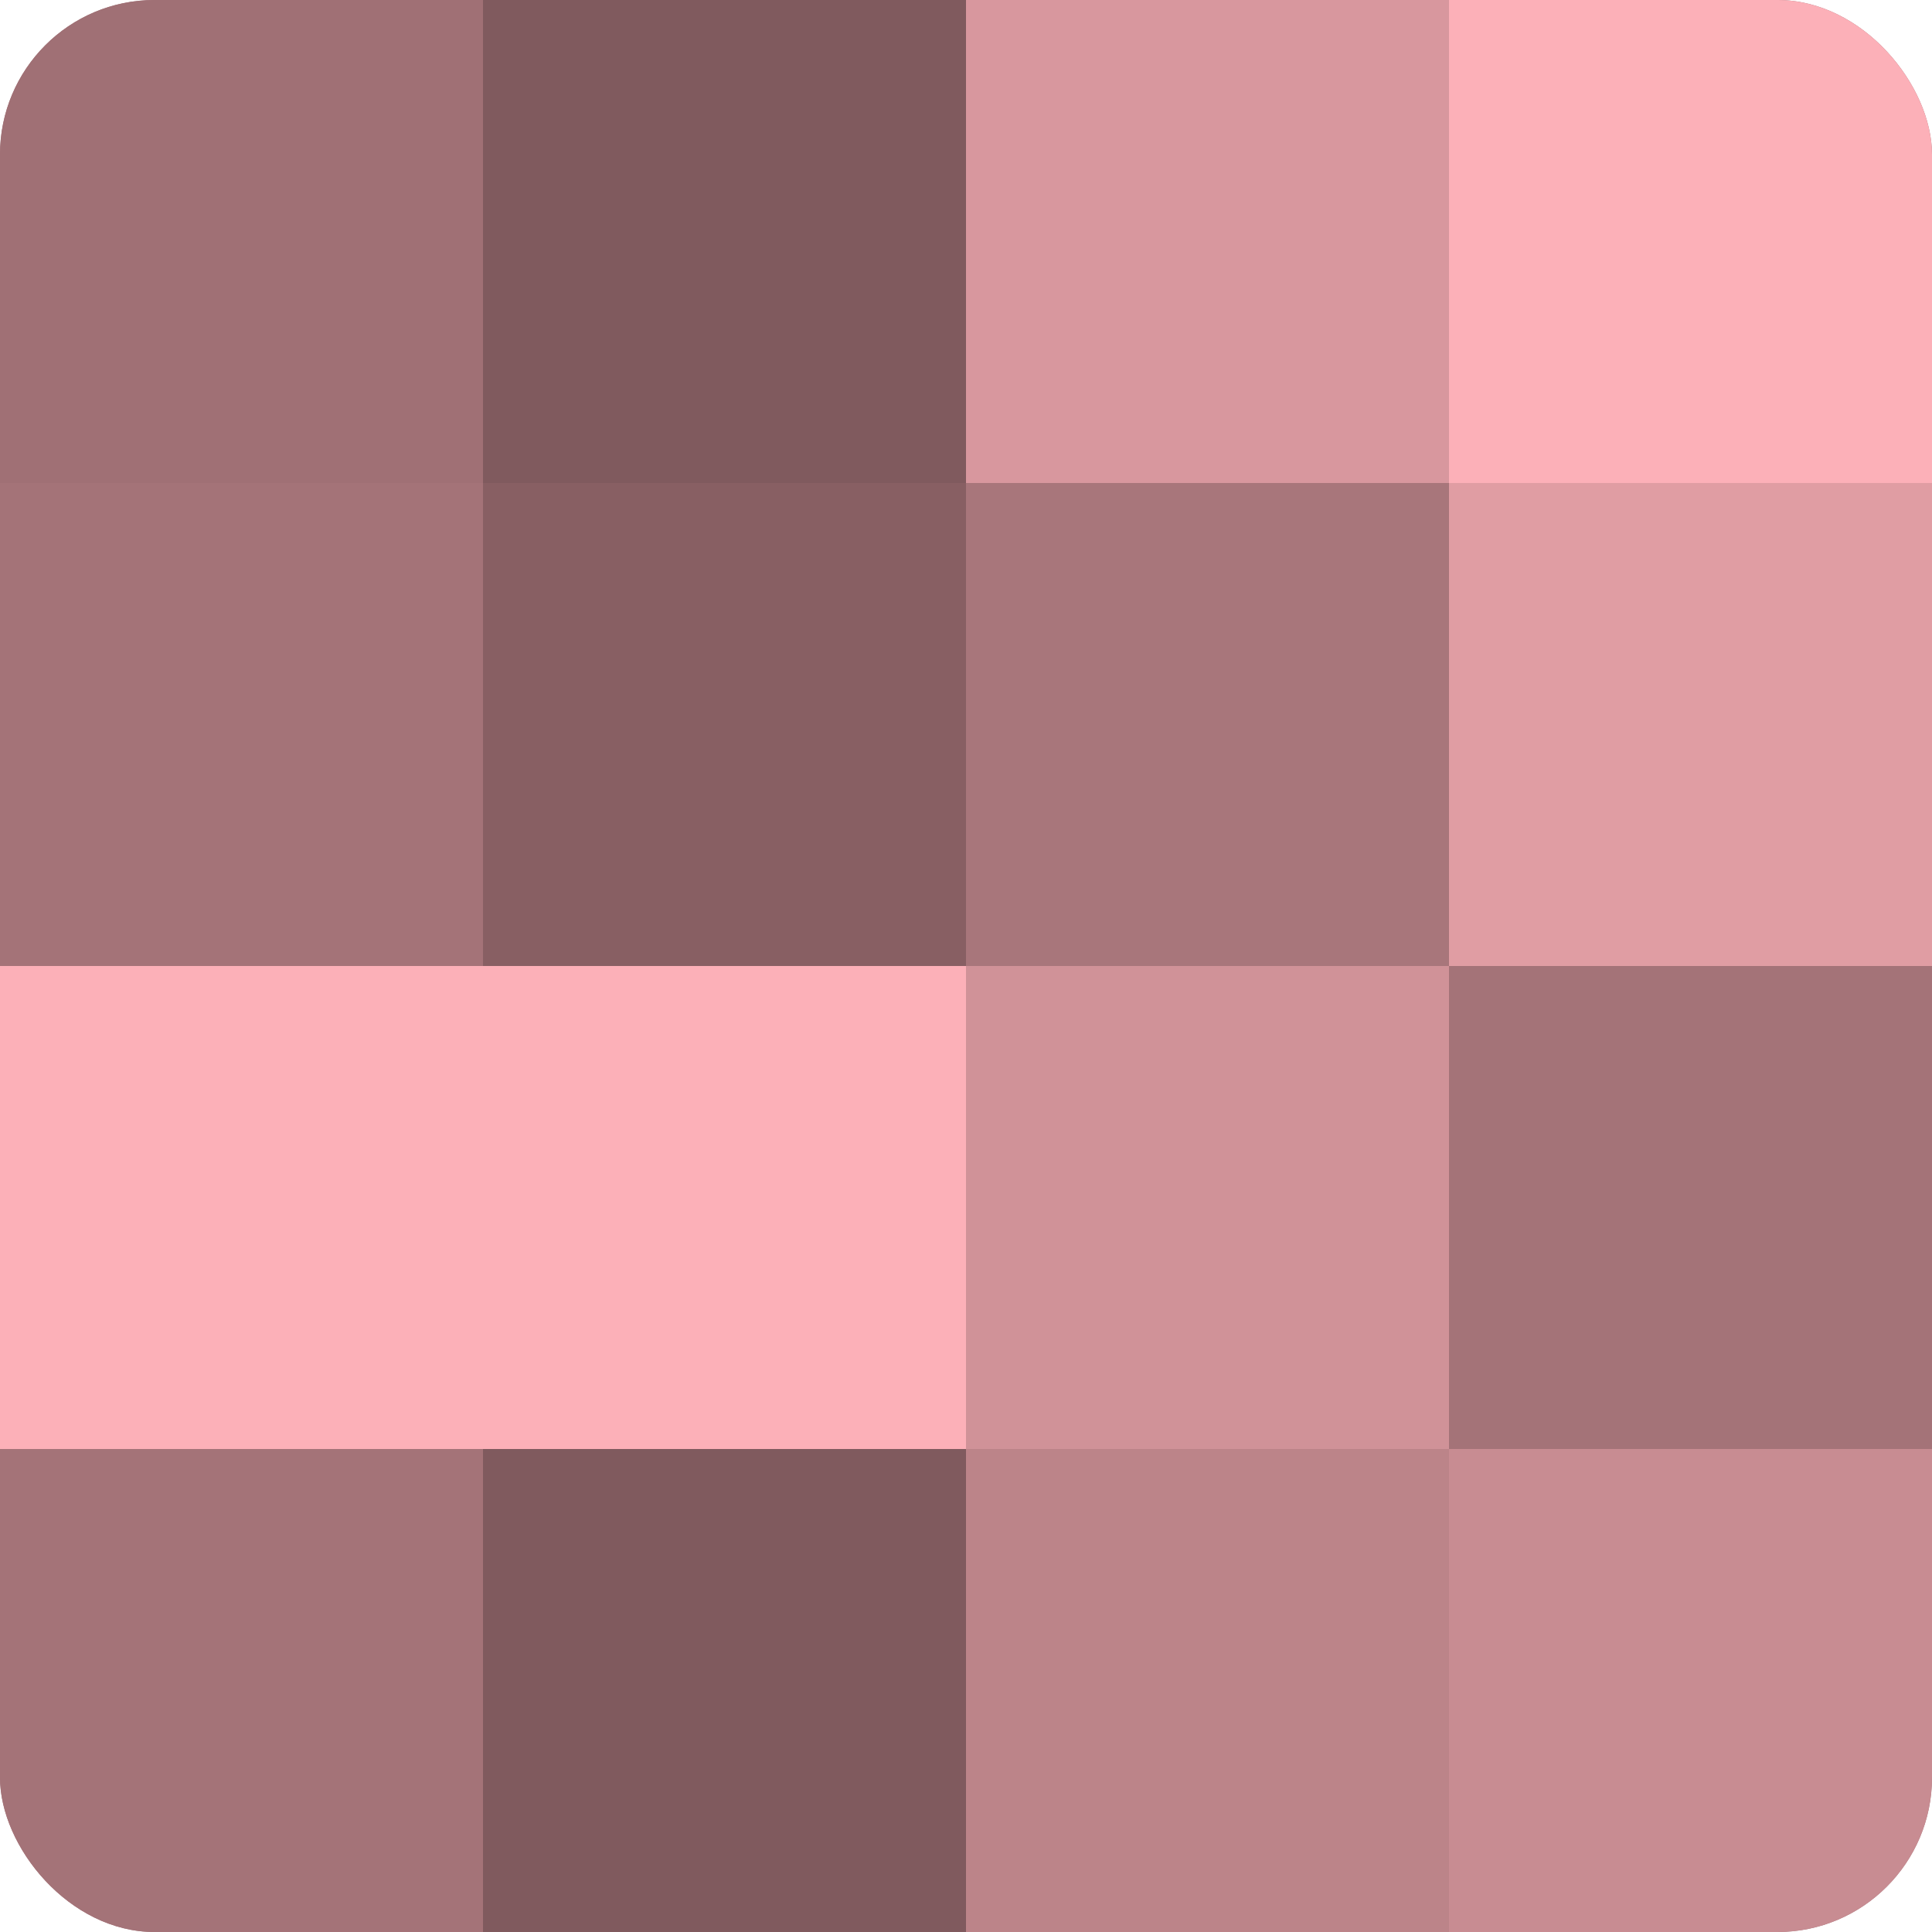 <?xml version="1.0" encoding="UTF-8"?>
<svg xmlns="http://www.w3.org/2000/svg" width="60" height="60" viewBox="0 0 100 100" preserveAspectRatio="xMidYMid meet"><defs><clipPath id="c" width="100" height="100"><rect width="100" height="100" rx="8" ry="8"/></clipPath></defs><g clip-path="url(#c)"><rect width="100" height="100" fill="#a07075"/><rect width="25" height="25" fill="#a07075"/><rect y="25" width="25" height="25" fill="#a47378"/><rect y="50" width="25" height="25" fill="#fcb0b8"/><rect y="75" width="25" height="25" fill="#a47378"/><rect x="25" width="25" height="25" fill="#805a5e"/><rect x="25" y="25" width="25" height="25" fill="#885f63"/><rect x="25" y="50" width="25" height="25" fill="#fcb0b8"/><rect x="25" y="75" width="25" height="25" fill="#805a5e"/><rect x="50" width="25" height="25" fill="#d8979e"/><rect x="50" y="25" width="25" height="25" fill="#a8767b"/><rect x="50" y="50" width="25" height="25" fill="#d09298"/><rect x="50" y="75" width="25" height="25" fill="#bc8489"/><rect x="75" width="25" height="25" fill="#fcb0b8"/><rect x="75" y="25" width="25" height="25" fill="#e09da3"/><rect x="75" y="50" width="25" height="25" fill="#a47378"/><rect x="75" y="75" width="25" height="25" fill="#c88c92"/></g></svg>

